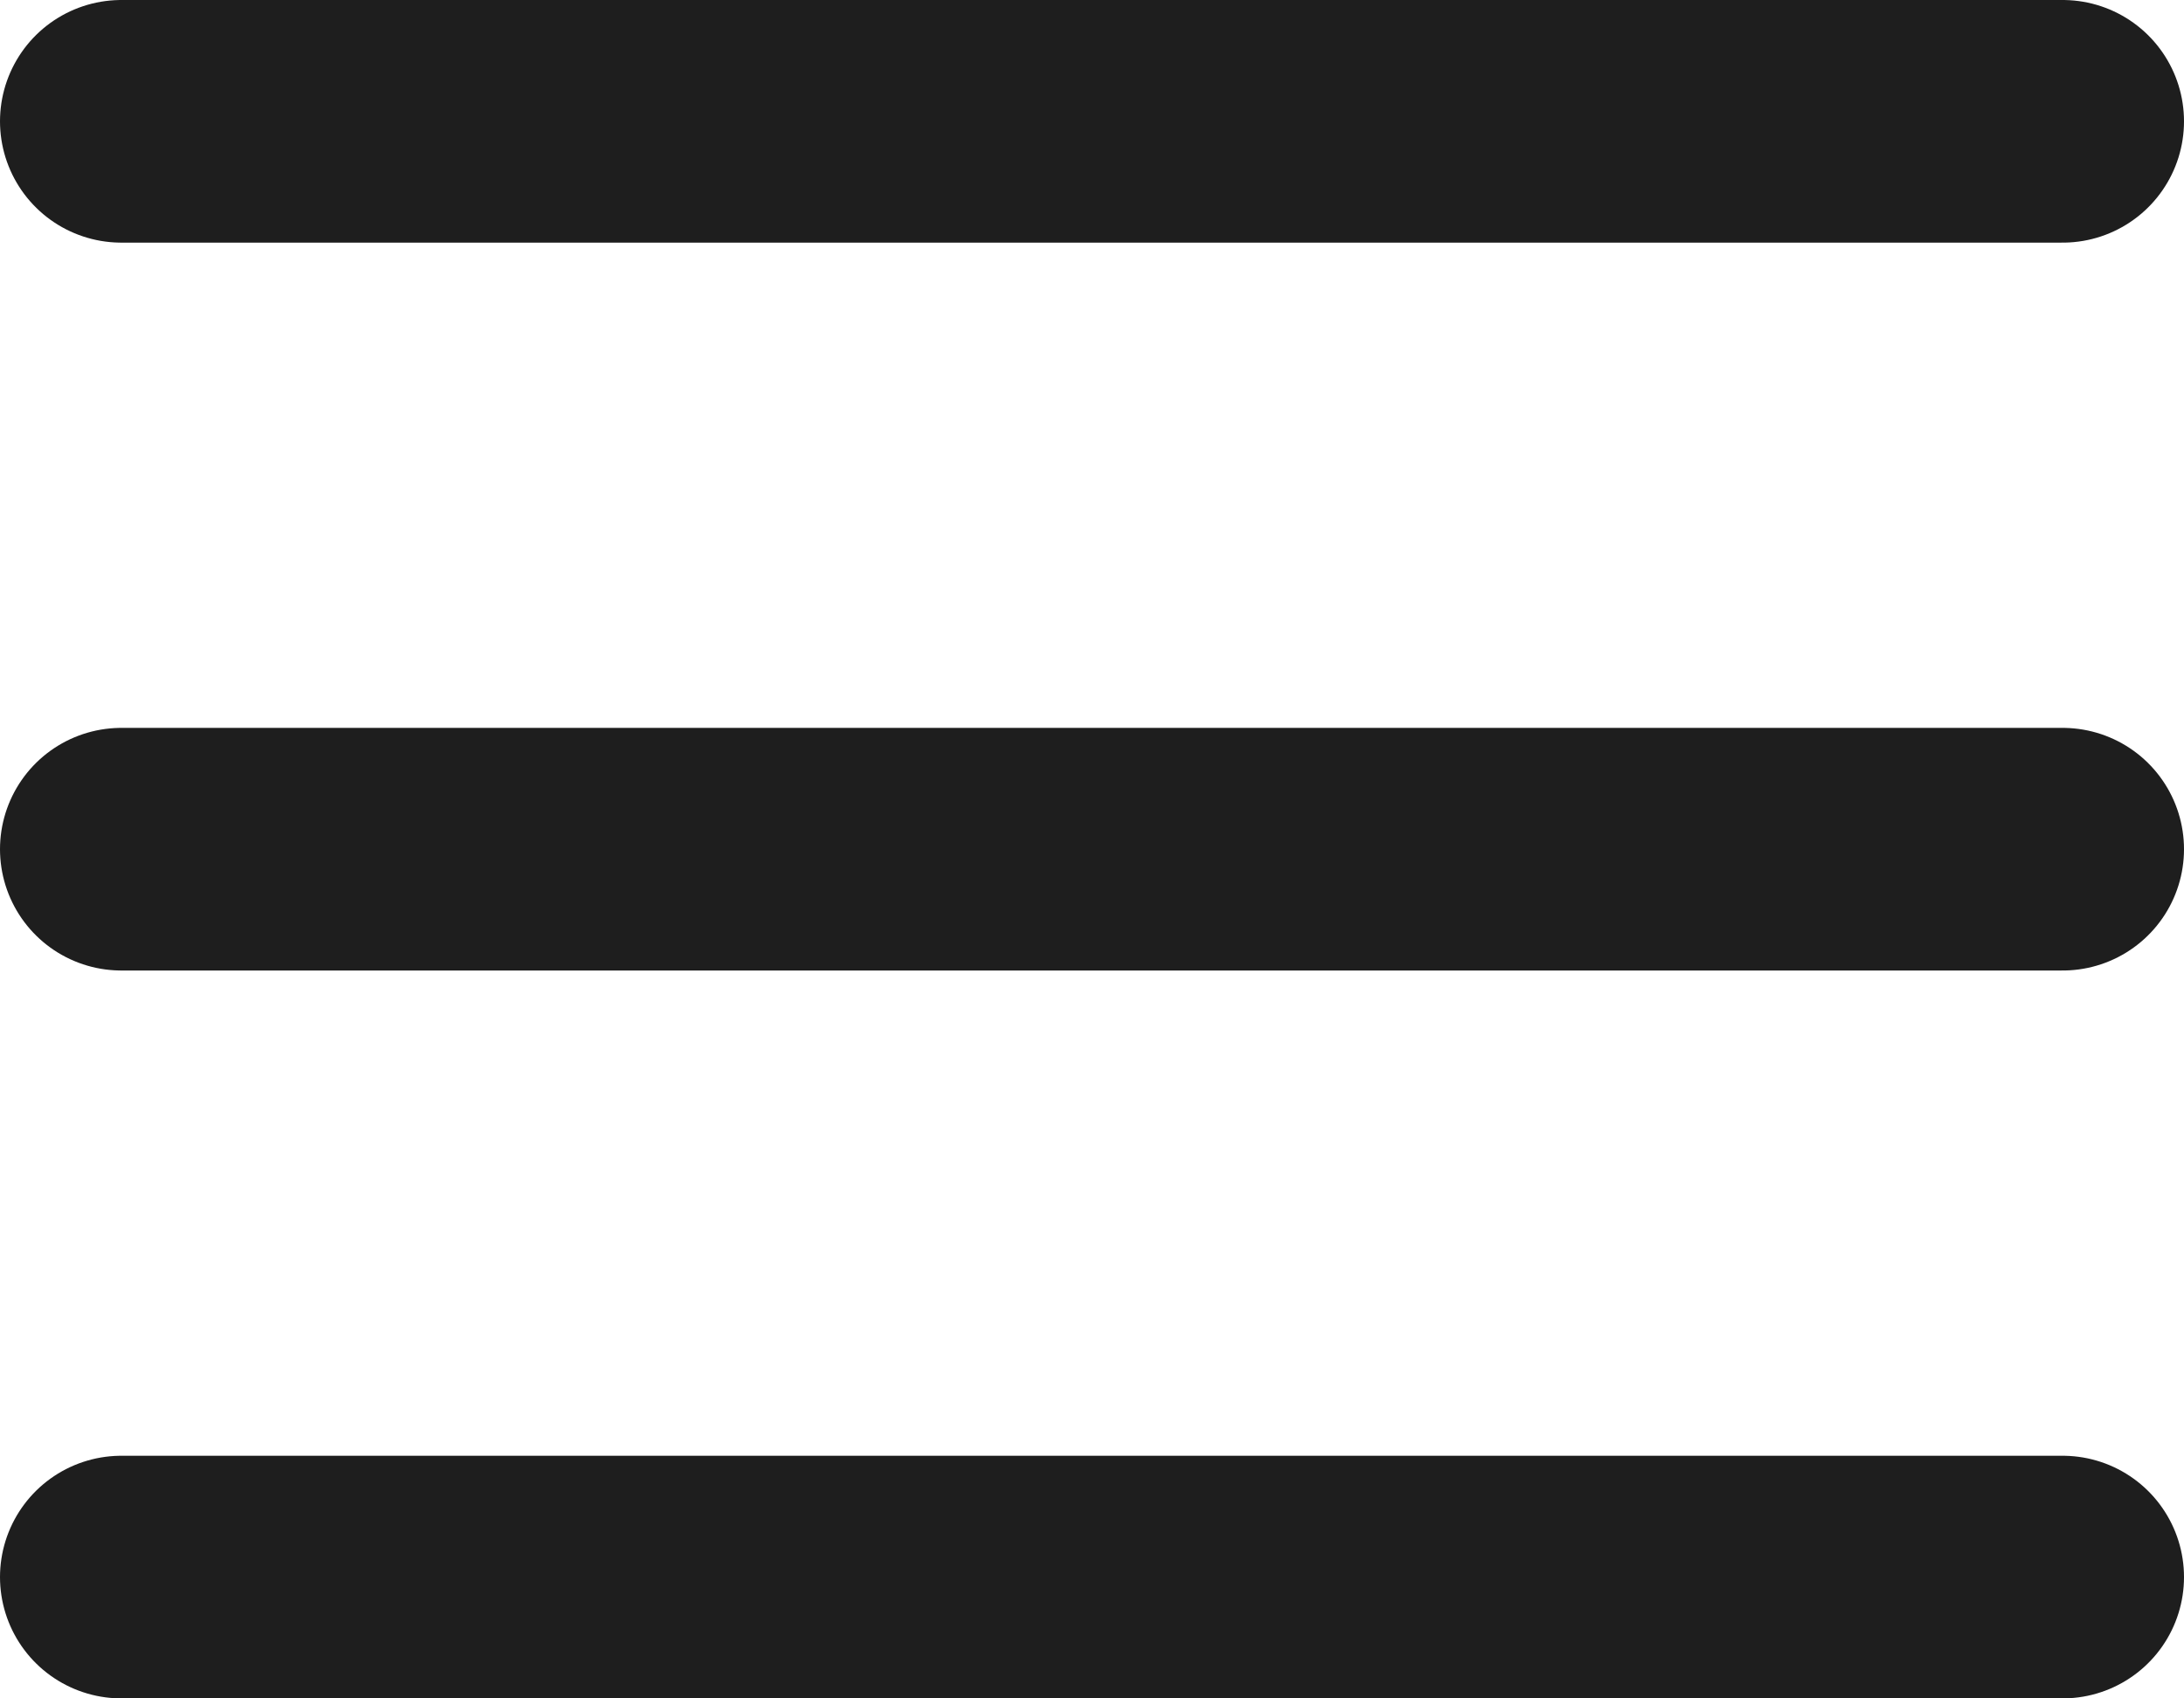 <svg width="18" height="14" viewBox="0 0 18 14" fill="none" xmlns="http://www.w3.org/2000/svg">
<g clip-path="url(#clip0_551_30)">
<path d="M1 1H17M1 7H17M1 13H17" stroke="#1E1E1E" stroke-width="2" stroke-linecap="round" stroke-linejoin="round"/>
</g>
<defs>
<clipPath id="clip0_551_30">
<rect width="18" height="14" fill="white"/>
</clipPath>
</defs>
</svg>
